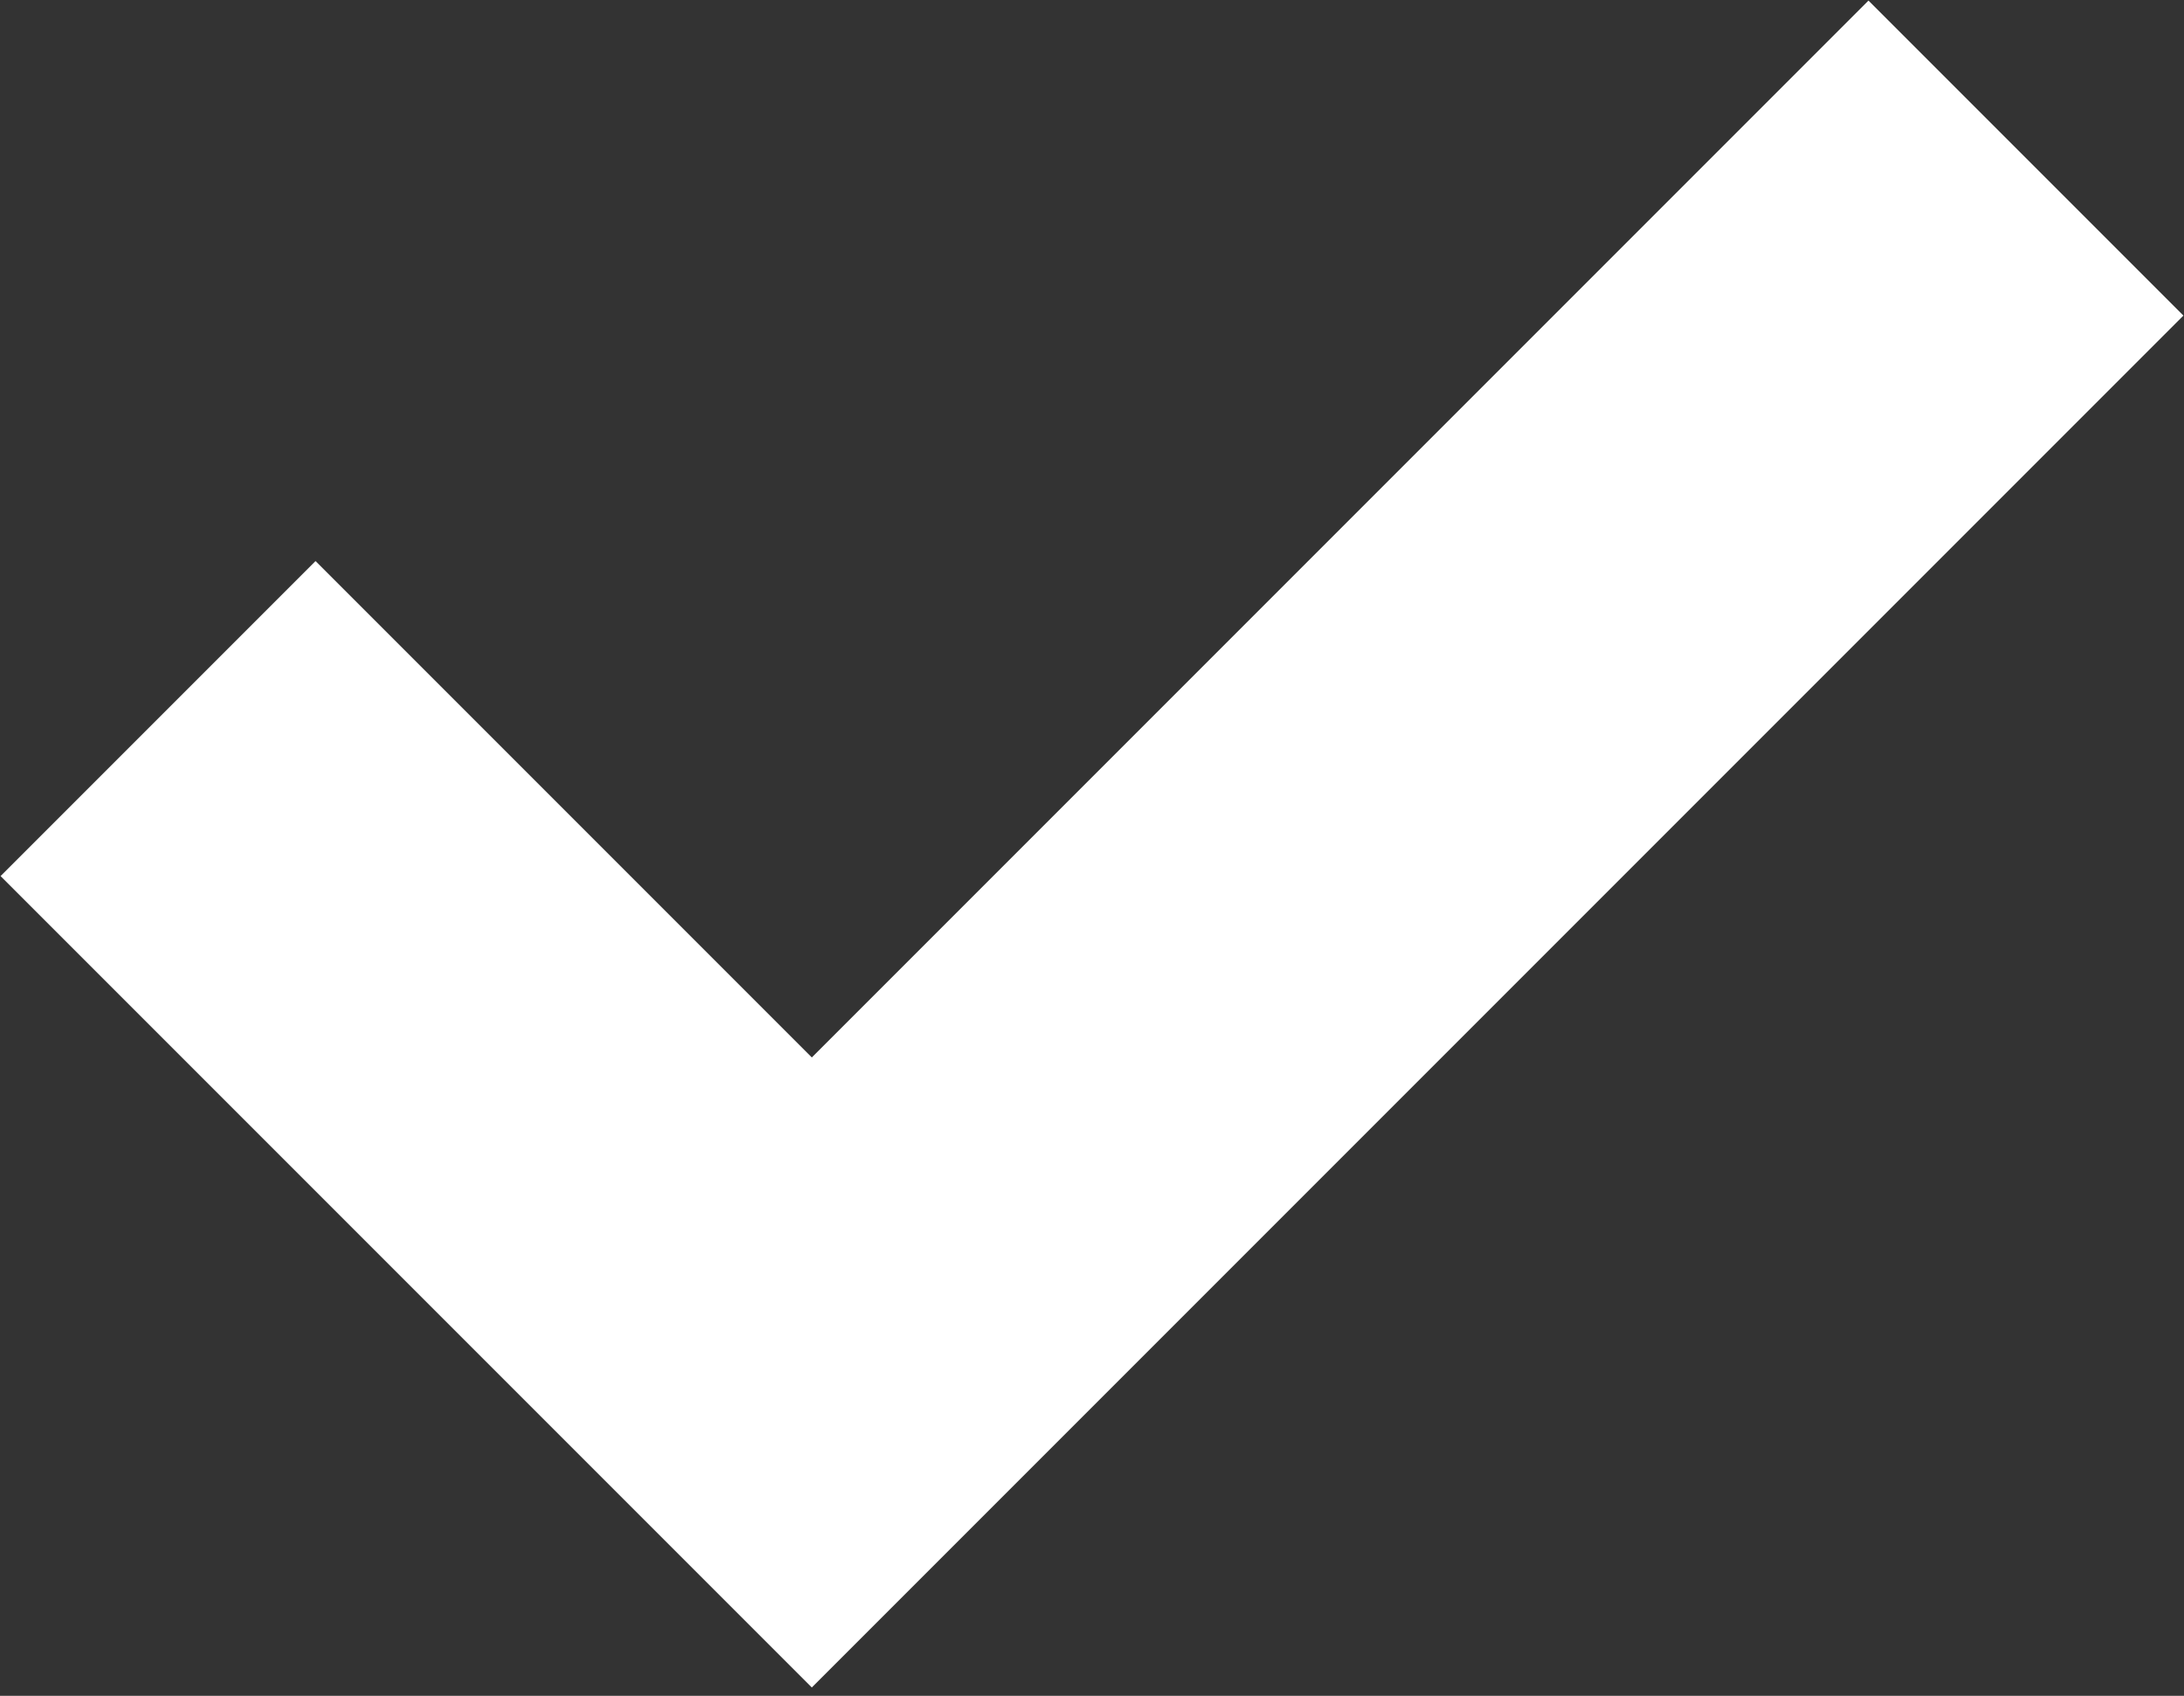 <?xml version="1.0" encoding="UTF-8"?> <svg xmlns="http://www.w3.org/2000/svg" width="152" height="118" viewBox="0 0 152 118" fill="none"><rect x="0" y="0" width="152" height="118" fill="#333333" stroke="none"/><path fill-rule="evenodd" clip-rule="evenodd" d="M151.96 21.96L56.5 117.42L0.04 60.96L21.96 39.04L56.5 73.58L130.04 0.04L151.96 21.96Z" fill="white"></path></svg> 